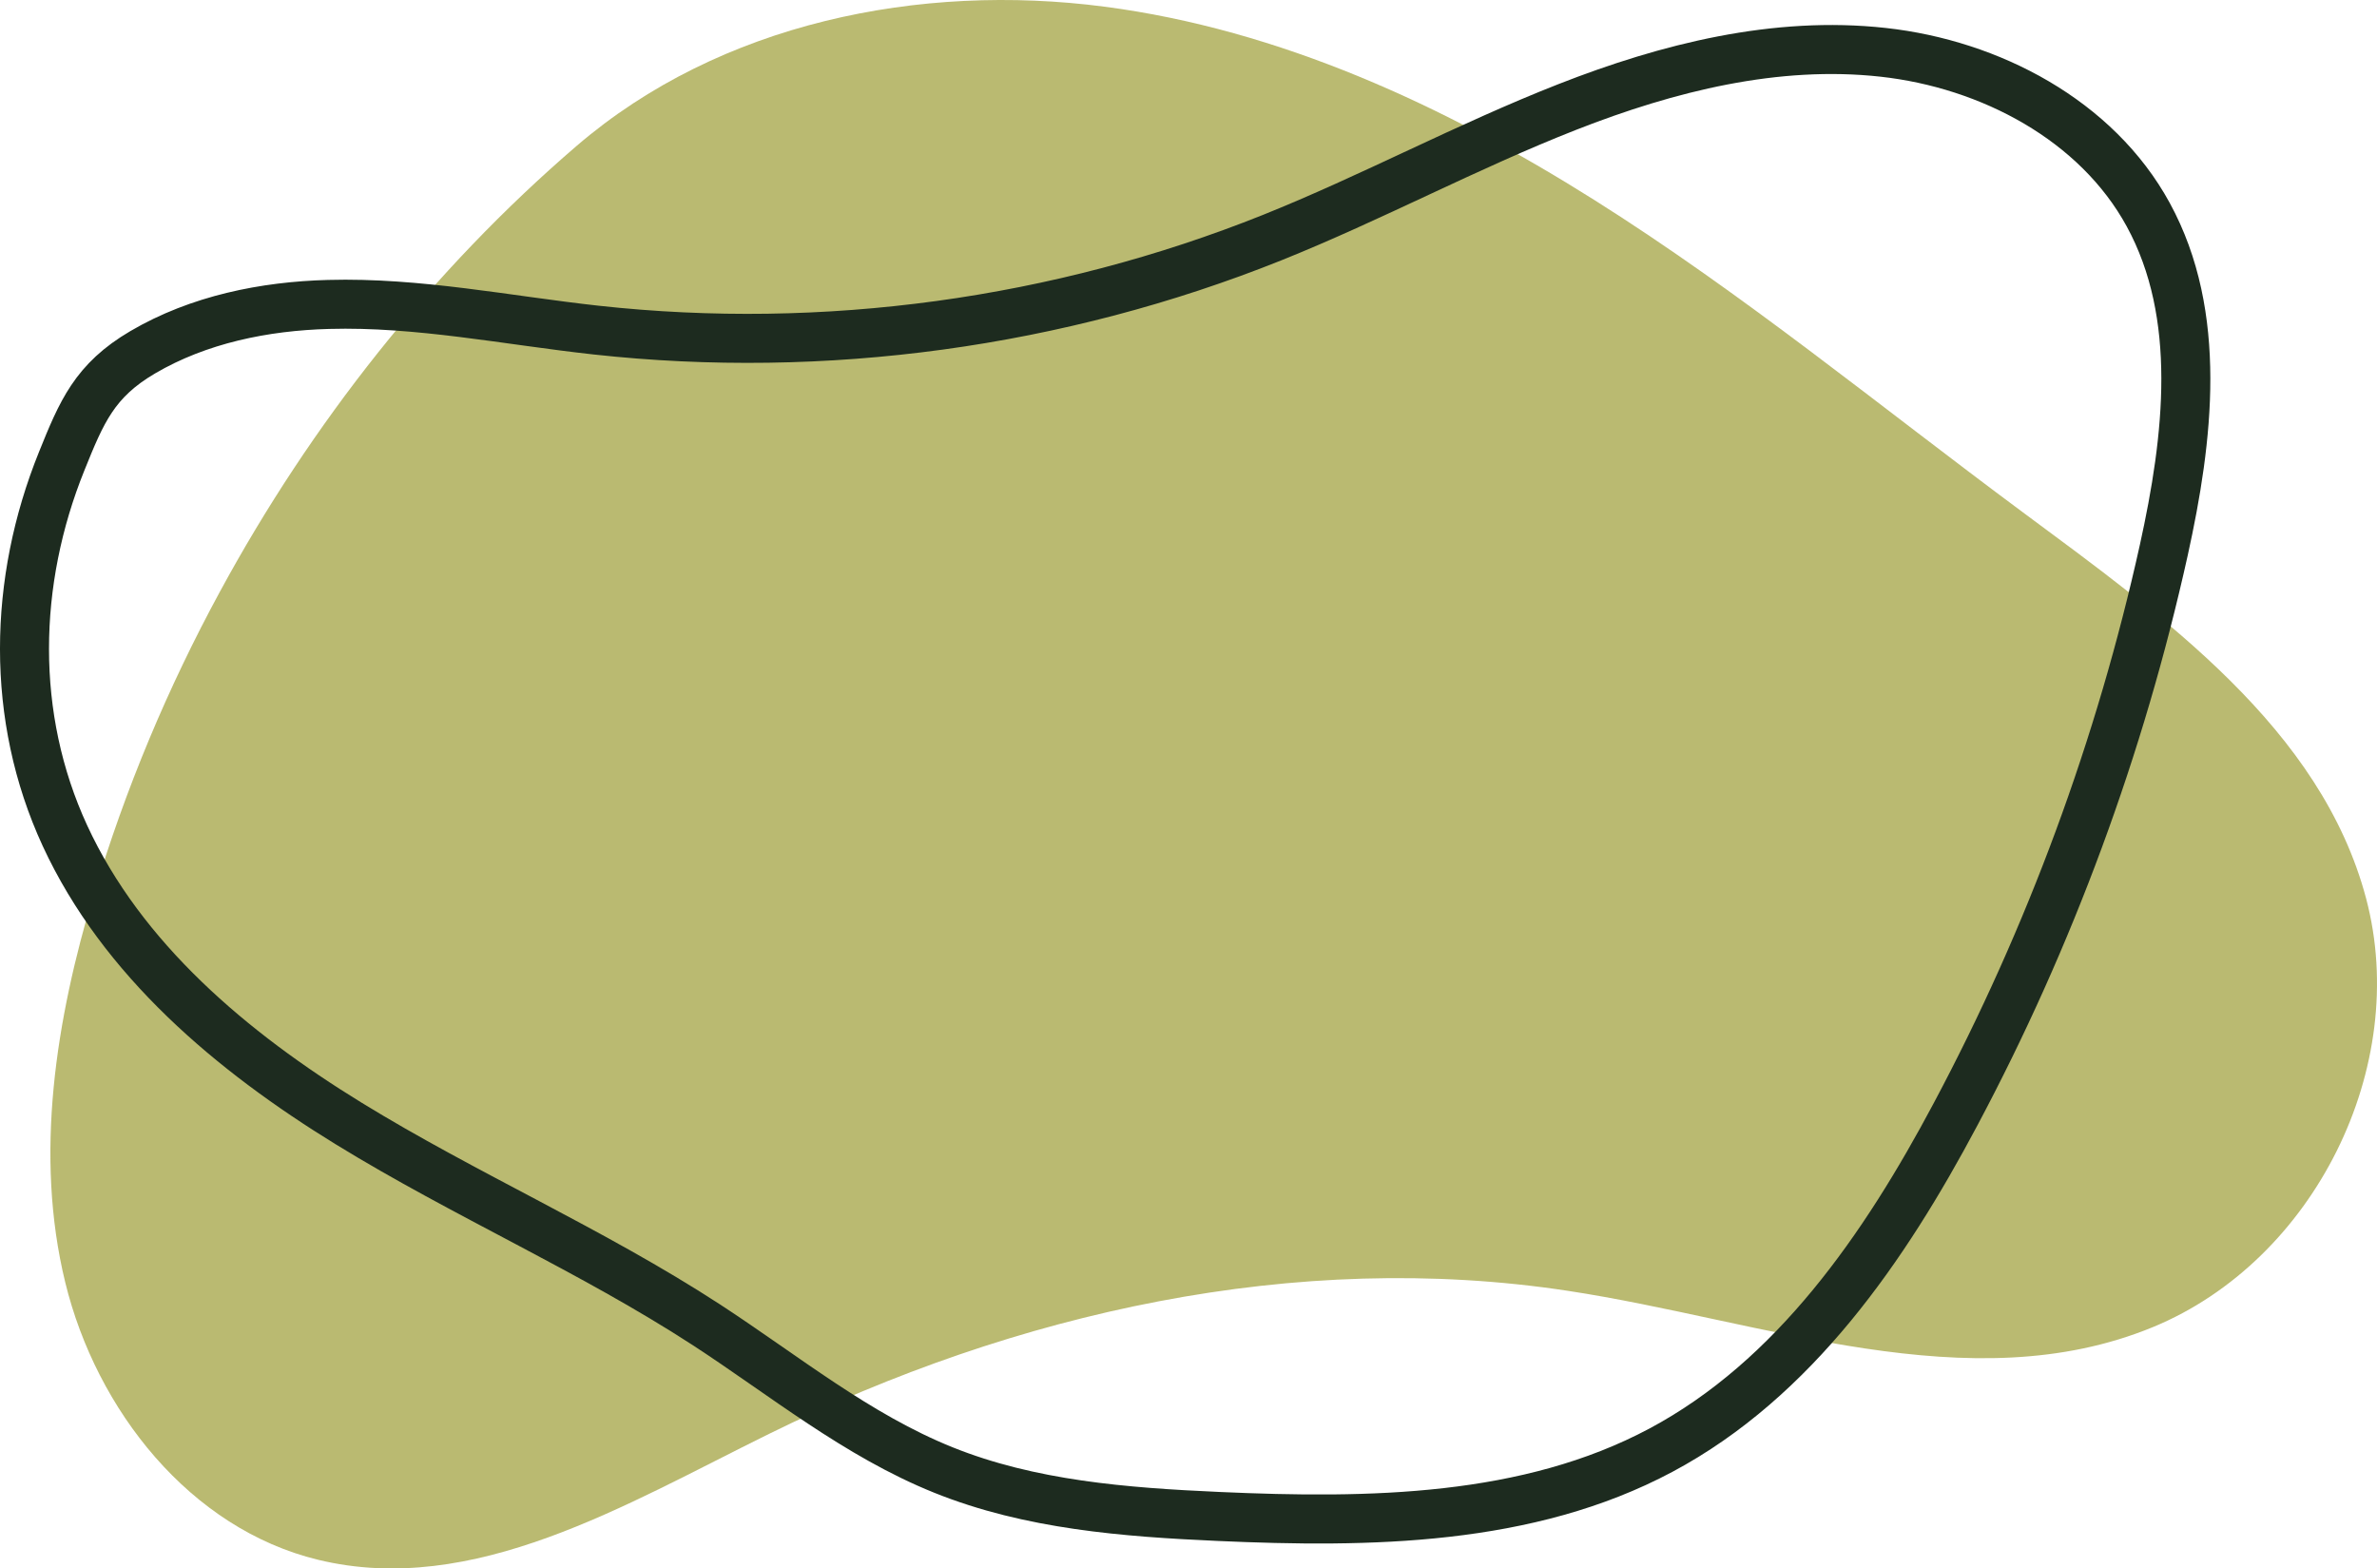 <svg xmlns="http://www.w3.org/2000/svg" version="1.1" xmlns:xlink="http://www.w3.org/1999/xlink" xmlns:svgjs="http://svgjs.dev/svgjs" width="97" height="64"><svg width="97" height="64" viewBox="0 0 97 64" fill="none" xmlns="http://www.w3.org/2000/svg">
<path d="M3.827 36.469C2.285 41.606 1.391 47.113 2.662 52.325C3.934 57.537 7.753 62.379 12.982 63.646C19.313 65.183 25.536 61.388 31.382 58.509C41.432 53.554 52.885 50.983 63.972 52.67C71.983 53.887 80.371 57.236 87.859 54.15C94.442 51.434 98.374 43.525 96.556 36.663C94.719 29.733 88.306 25.173 82.536 20.895C76.74 16.599 71.159 12.001 65.055 8.157C58.951 4.312 52.23 1.207 45.069 0.272C37.537 -0.712 29.381 0.925 23.529 5.955C17.62 11.029 12.687 17.301 8.98 24.132C6.847 28.058 5.11 32.198 3.833 36.475L3.827 36.469Z" fill="#BABA71"></path>
<path d="M13.41 12.422C17.066 12.321 20.684 13.068 24.322 13.469C33.641 14.492 43.206 13.181 51.903 9.7C55.986 8.063 59.869 5.968 63.966 4.362C68.062 2.756 72.473 1.652 76.847 2.135C81.22 2.618 85.562 4.908 87.664 8.759C89.904 12.861 89.306 17.885 88.3 22.445C86.525 30.454 83.662 38.219 79.804 45.463C76.91 50.908 73.228 56.264 67.779 59.174C62.348 62.072 55.886 62.154 49.725 61.878C45.912 61.708 42.036 61.407 38.499 59.983C34.975 58.566 31.992 56.12 28.815 54.05C24.133 51.008 18.979 48.763 14.222 45.84C9.464 42.917 4.984 39.154 2.649 34.098C0.409 29.244 0.535 23.724 2.517 18.819C3.329 16.806 3.858 15.526 5.827 14.372C8.105 13.036 10.792 12.491 13.41 12.422Z" stroke="#1D2B1F" stroke-width="2" stroke-miterlimit="10"></path>
</svg><style>@media (prefers-color-scheme: light) { :root { filter: none; } }
@media (prefers-color-scheme: dark) { :root { filter: none; } }
</style></svg>